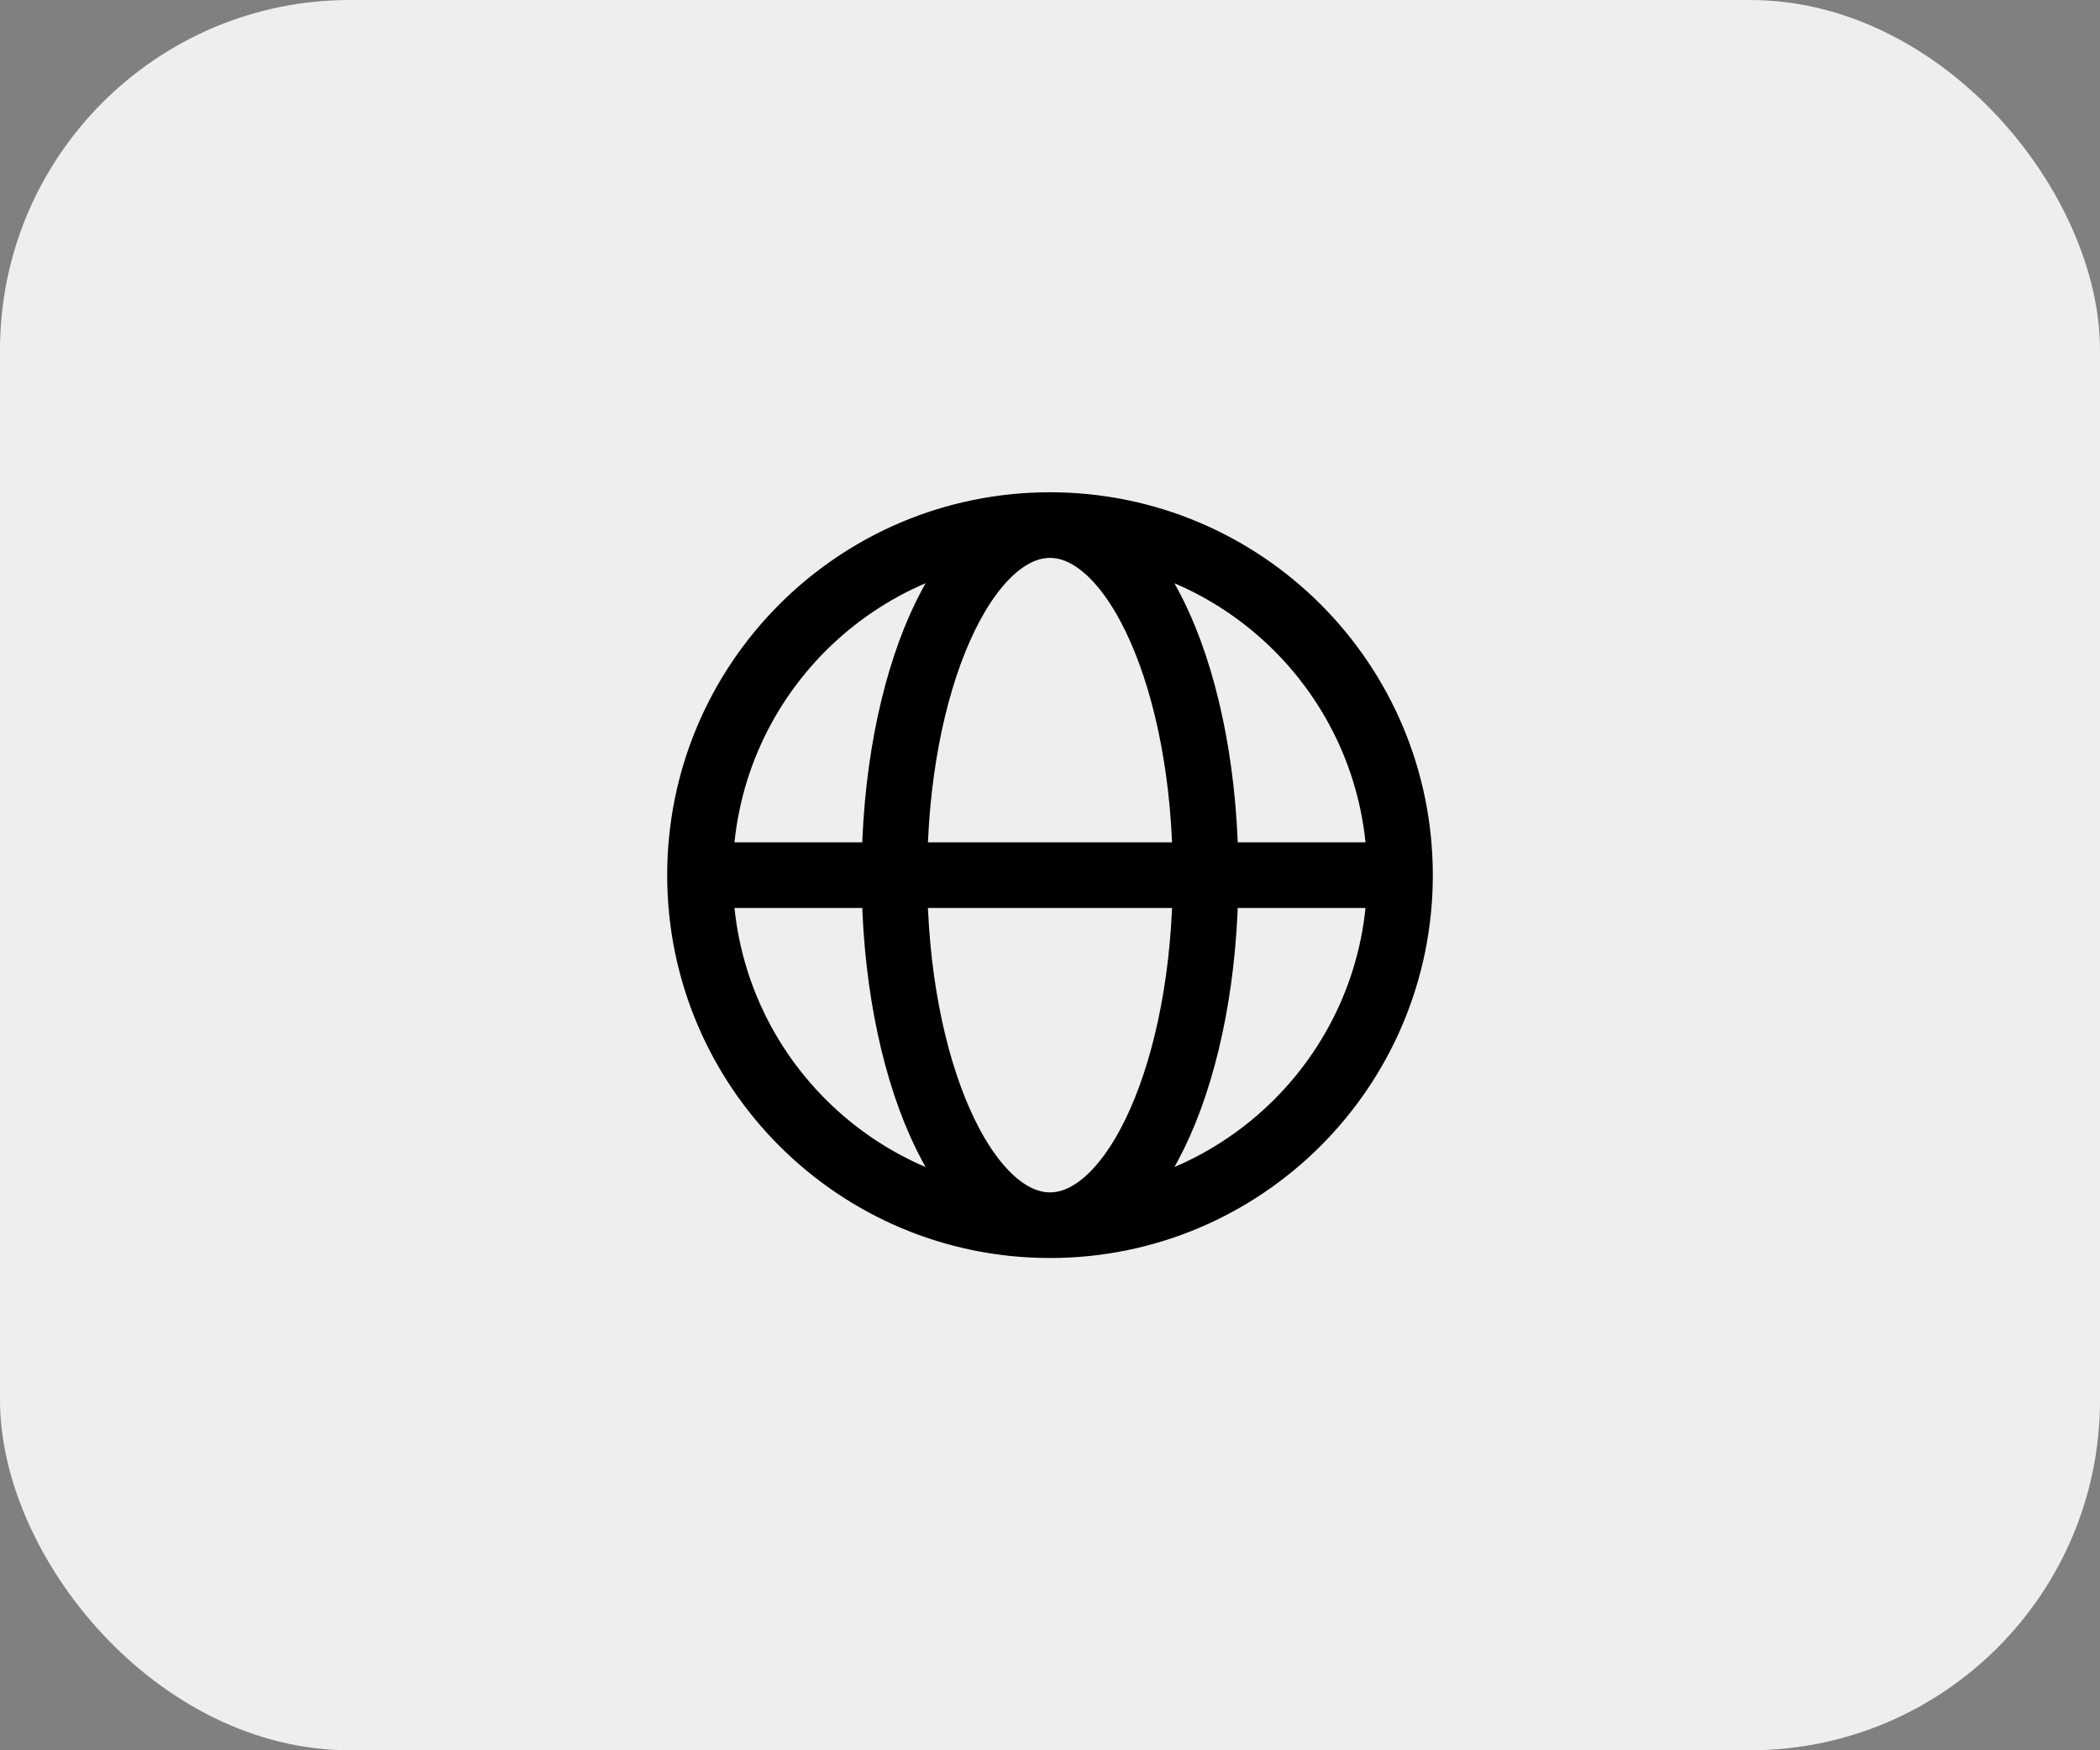 <svg width="48" height="40" viewBox="0 0 48 40" fill="none" xmlns="http://www.w3.org/2000/svg">
<rect x="0" y="0" width="48" height="40" fill="#808080" stroke="none"/>
<rect width="48" height="40" rx="8" fill="#EEEEEE"/>
<path d="M16 20H20.444M16 20C16 24.418 19.582 28 24 28M16 20C16 15.582 19.582 12 24 12M20.444 20H27.556M20.444 20C20.444 24.418 22.036 28 24 28M20.444 20C20.444 15.582 22.036 12 24 12M27.556 20H32M27.556 20C27.556 15.582 25.964 12 24 12M27.556 20C27.556 24.418 25.964 28 24 28M32 20C32 15.582 28.418 12 24 12M32 20C32 24.418 28.418 28 24 28" stroke="black" stroke-width="1.5" stroke-linecap="round" stroke-linejoin="round"/>
</svg>

